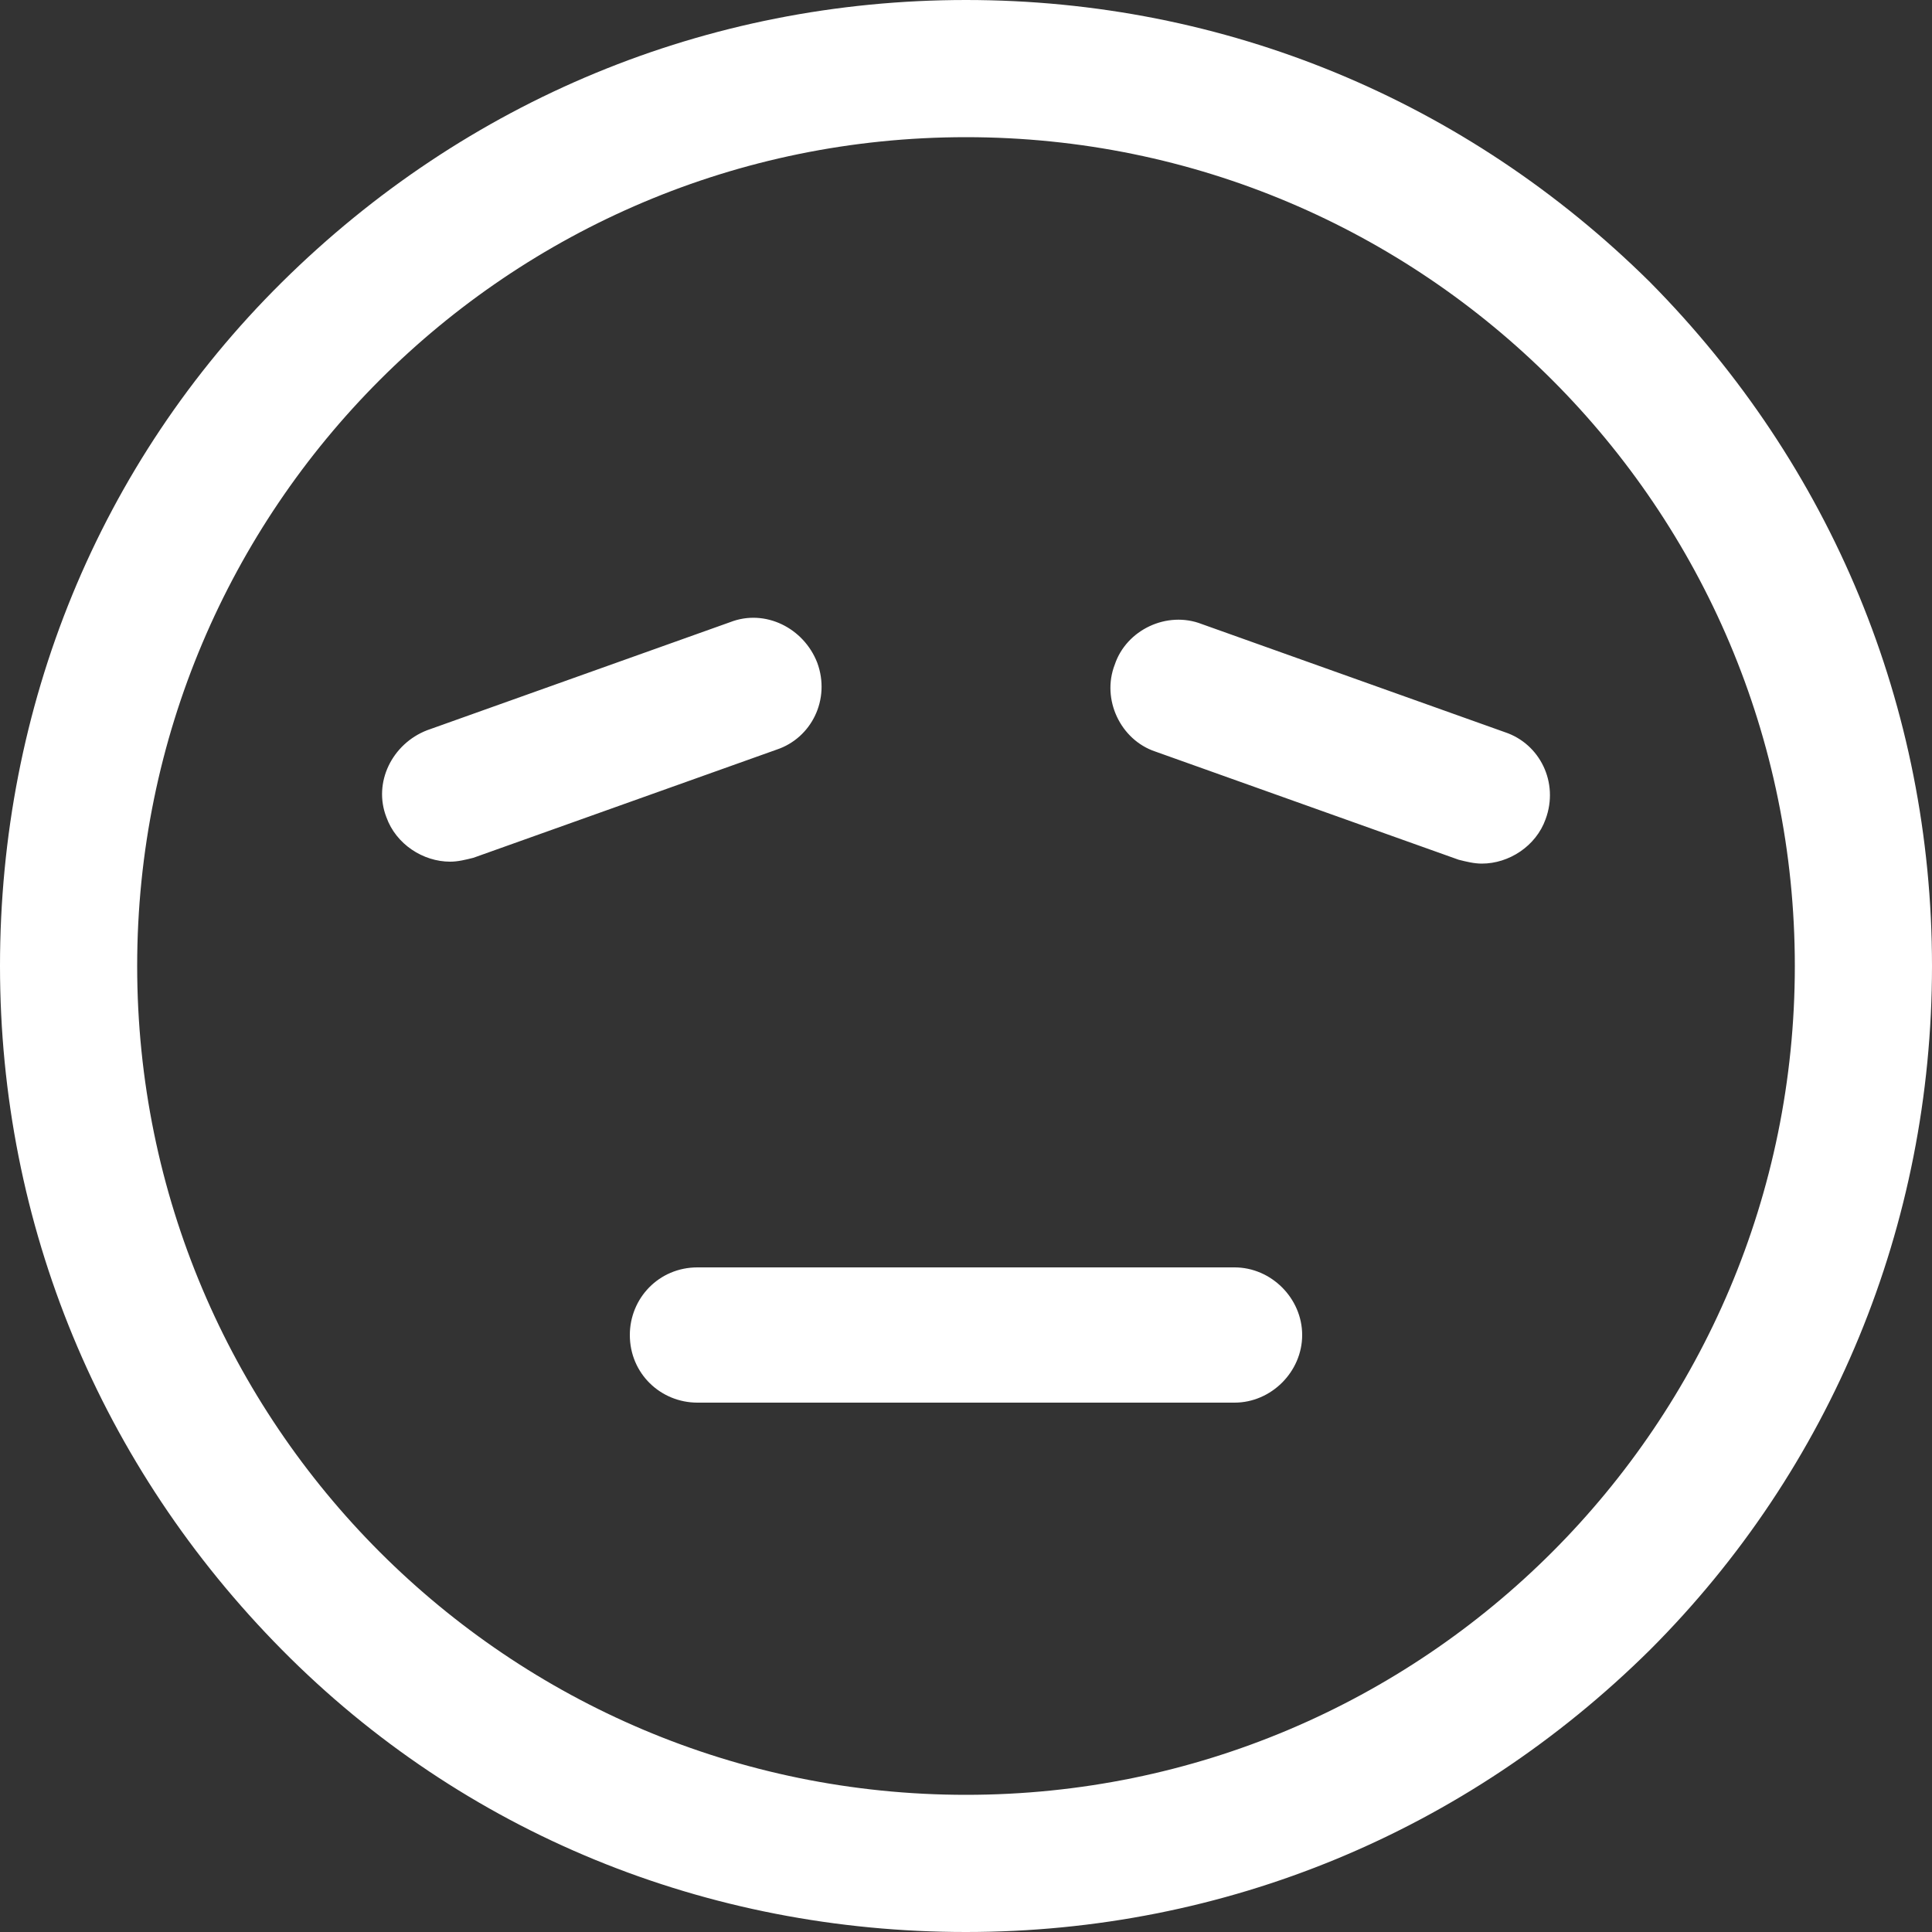 <?xml version="1.0" encoding="utf-8"?>
<!-- Generator: Adobe Illustrator 23.1.0, SVG Export Plug-In . SVG Version: 6.00 Build 0)  -->
<svg version="1.1" id="レイヤー_1" xmlns="http://www.w3.org/2000/svg" xmlns:xlink="http://www.w3.org/1999/xlink" x="0px"
	 y="0px" viewBox="0 0 100 100" style="enable-background:new 0 0 100 100;" xml:space="preserve">
<rect x="0" y="0" width="100" height="100" fill="#333333" stroke="none"/>
<style type="text/css">
	.st0{fill:#FFFFFF;}
</style>
<g>
	<g>
		<path class="st0" d="M77.9,37.9l-15.7-5.6c-1.8-0.7-3.9,0.3-4.5,2.1c-0.7,1.8,0.3,3.9,2.1,4.5l15.7,5.6c0.4,0.1,0.8,0.2,1.2,0.2
			c1.4,0,2.8-0.9,3.3-2.3C80.7,40.5,79.7,38.5,77.9,37.9z M42.3,34.3c-0.7-1.8-2.7-2.8-4.5-2.1l-15.7,5.6c-1.8,0.7-2.8,2.7-2.1,4.5
			c0.5,1.4,1.9,2.3,3.3,2.3c0.4,0,0.8-0.1,1.2-0.2l15.7-5.6C42,38.2,43,36.2,42.3,34.3z M85.4,14.6C75.9,5.2,63.4,0,50,0
			C36.6,0,24.1,5.2,14.6,14.6S0,36.6,0,50c0,13.4,5.2,25.9,14.6,35.4S36.6,100,50,100c13.4,0,25.9-5.2,35.4-14.6
			c9.4-9.4,14.6-22,14.6-35.4C100,36.6,94.8,24.1,85.4,14.6z M50,92.9C26.3,92.9,7.1,73.7,7.1,50S26.3,7.1,50,7.1S92.9,26.3,92.9,50
			S73.7,92.9,50,92.9z M63.9,65.6H36.1c-2,0-3.5,1.6-3.5,3.5c0,2,1.6,3.5,3.5,3.5h27.8c1.9,0,3.5-1.6,3.5-3.5
			C67.4,67.2,65.8,65.6,63.9,65.6z"/>
	</g>
</g>
</svg>
